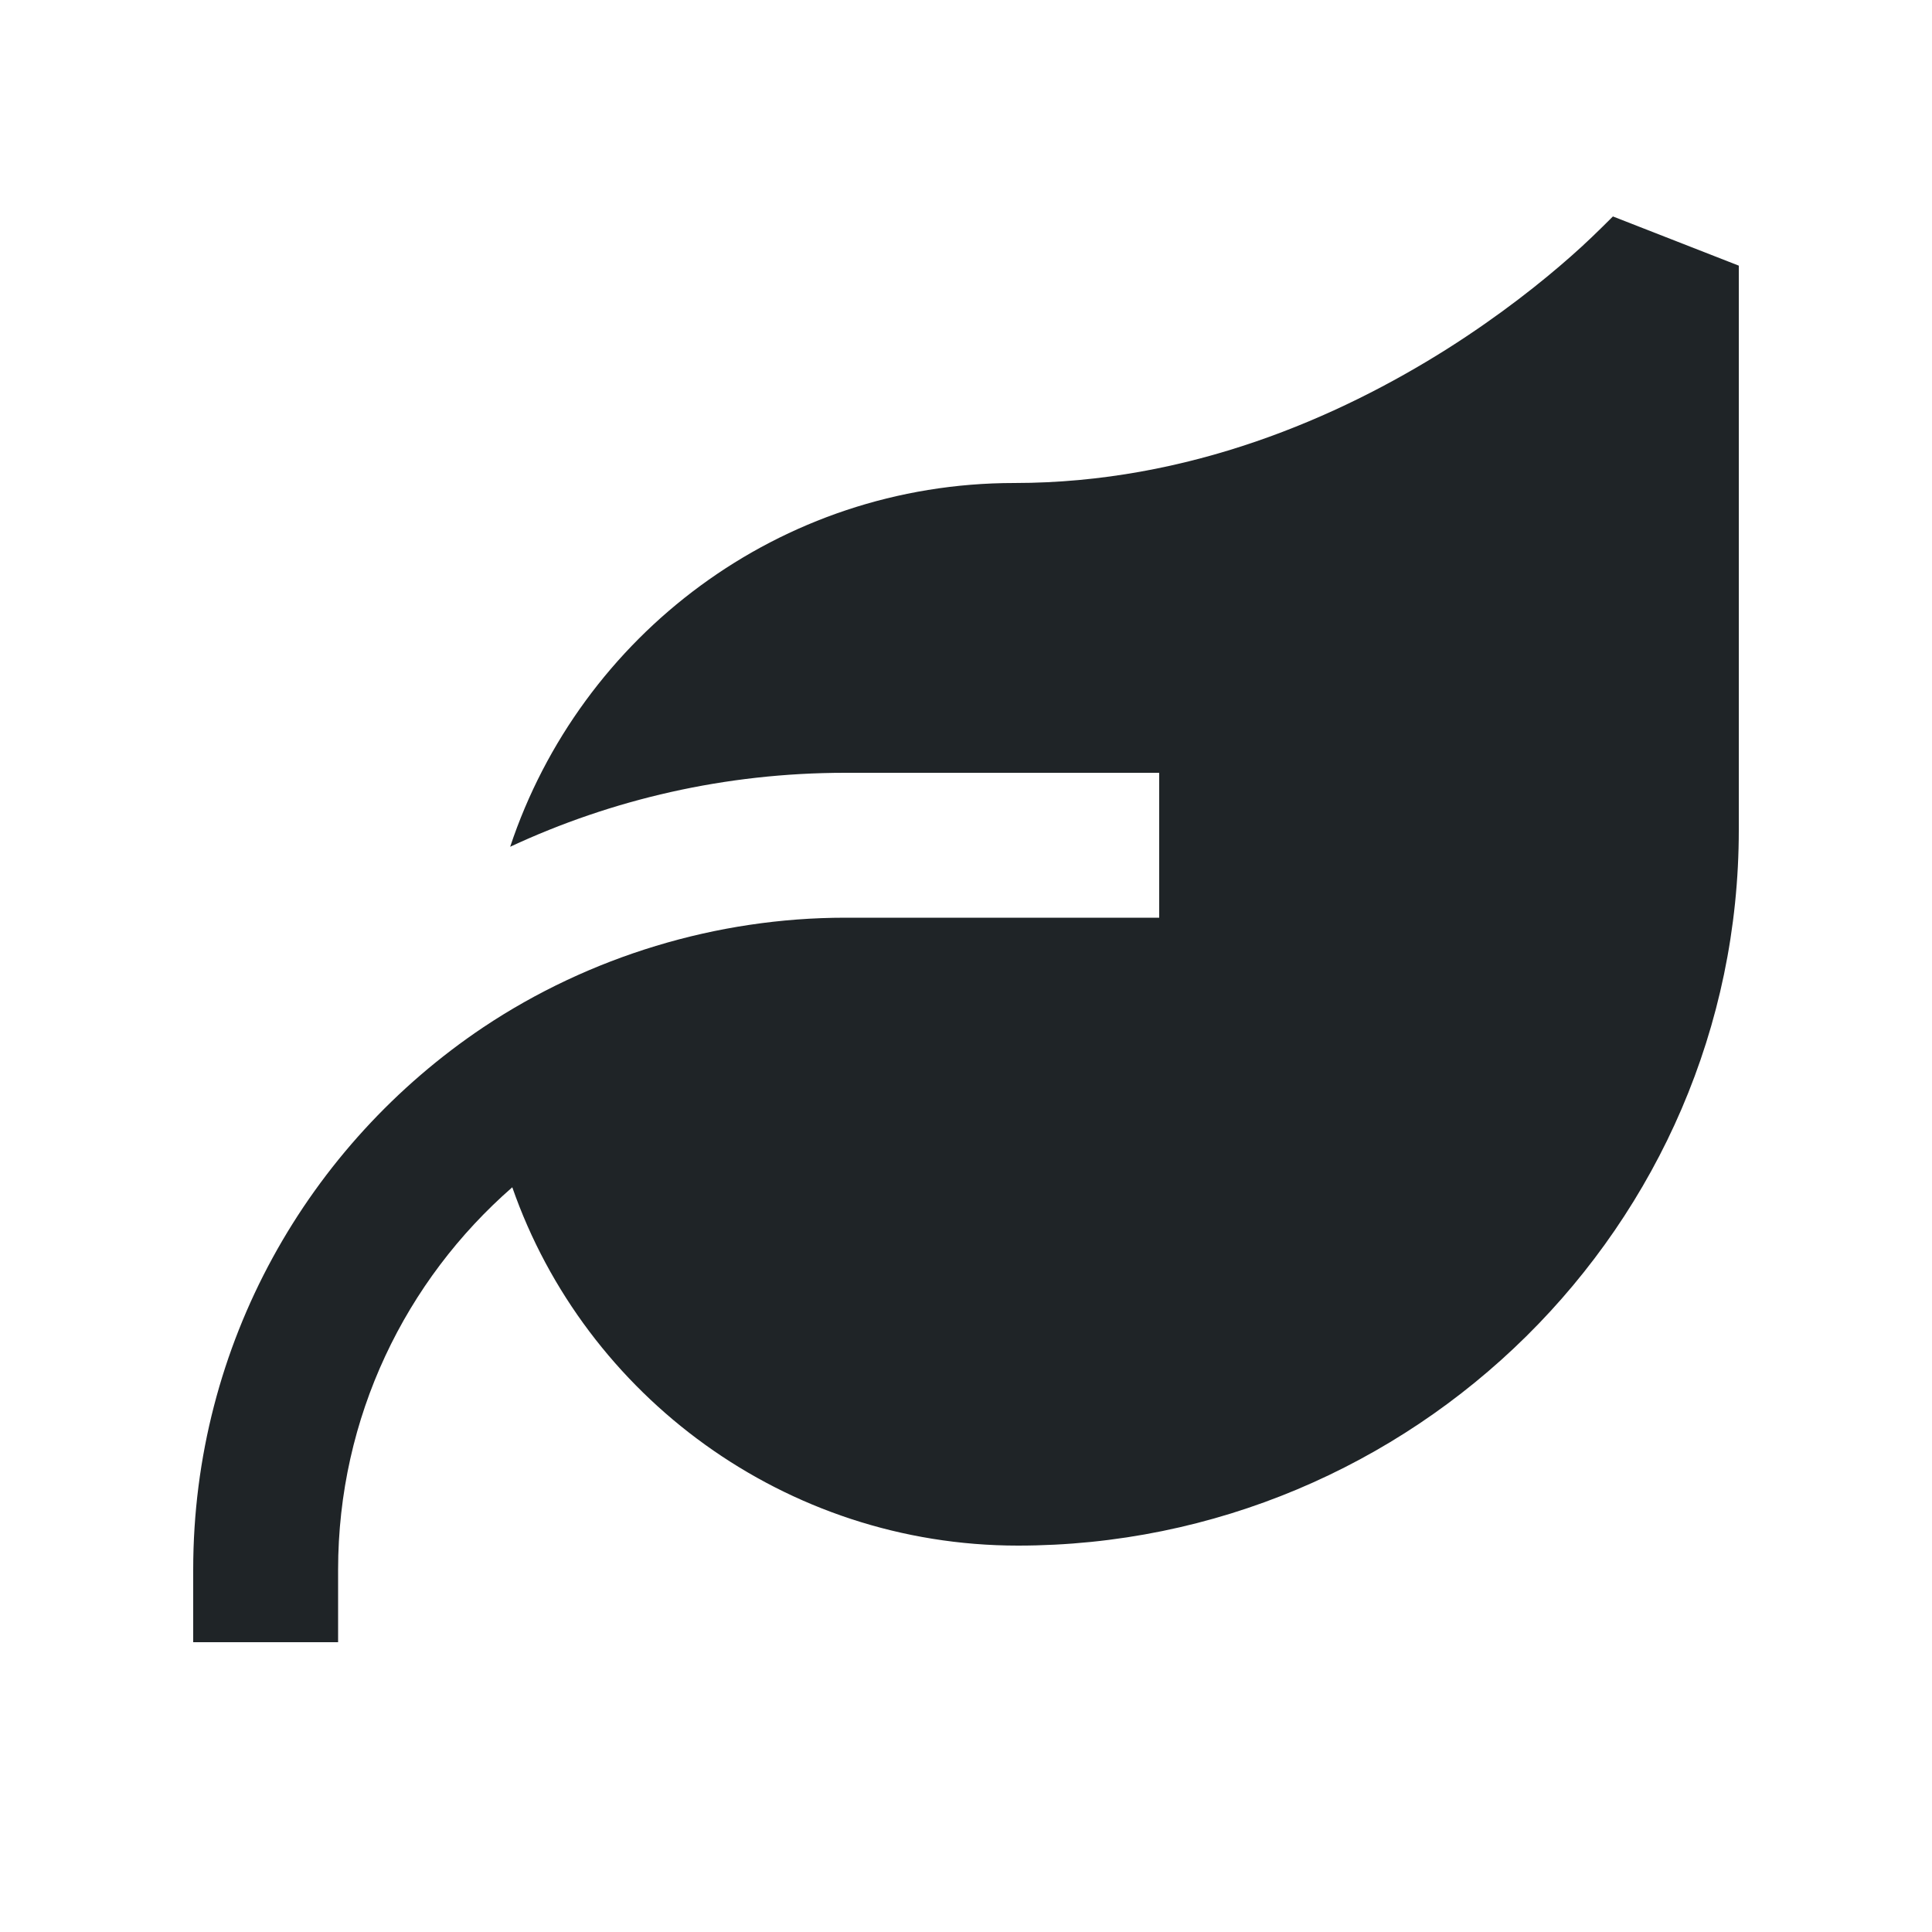 <svg xmlns="http://www.w3.org/2000/svg" height="32" width="32" viewBox="0 0 640 640"><!--!Font Awesome Pro 7.1.0 by @fontawesome - https://fontawesome.com License - https://fontawesome.com/license (Commercial License) Copyright 2025 Fonticons, Inc.--><path fill="#1f2427" d="M576 88L576 274.9C576 406.1 467.9 512 337.2 512C260.2 512 193.8 462.5 169.7 393.3C134.4 424.1 112 469.4 112 520L112 544L64 544L64 520C64 445.1 102.2 379.1 160.1 340.3C195.3 316.8 237.5 304 280 304L384 304L384 256L280 256C240.3 256 202.7 264.8 169 280.5C192.3 210.5 258.2 160 336 160C394 160 443.5 138.2 479.2 115.7C496.9 104.5 510.9 93.3 520.4 84.9C525.2 80.7 529.8 76.2 534.3 71.7L576 88z"/></svg>